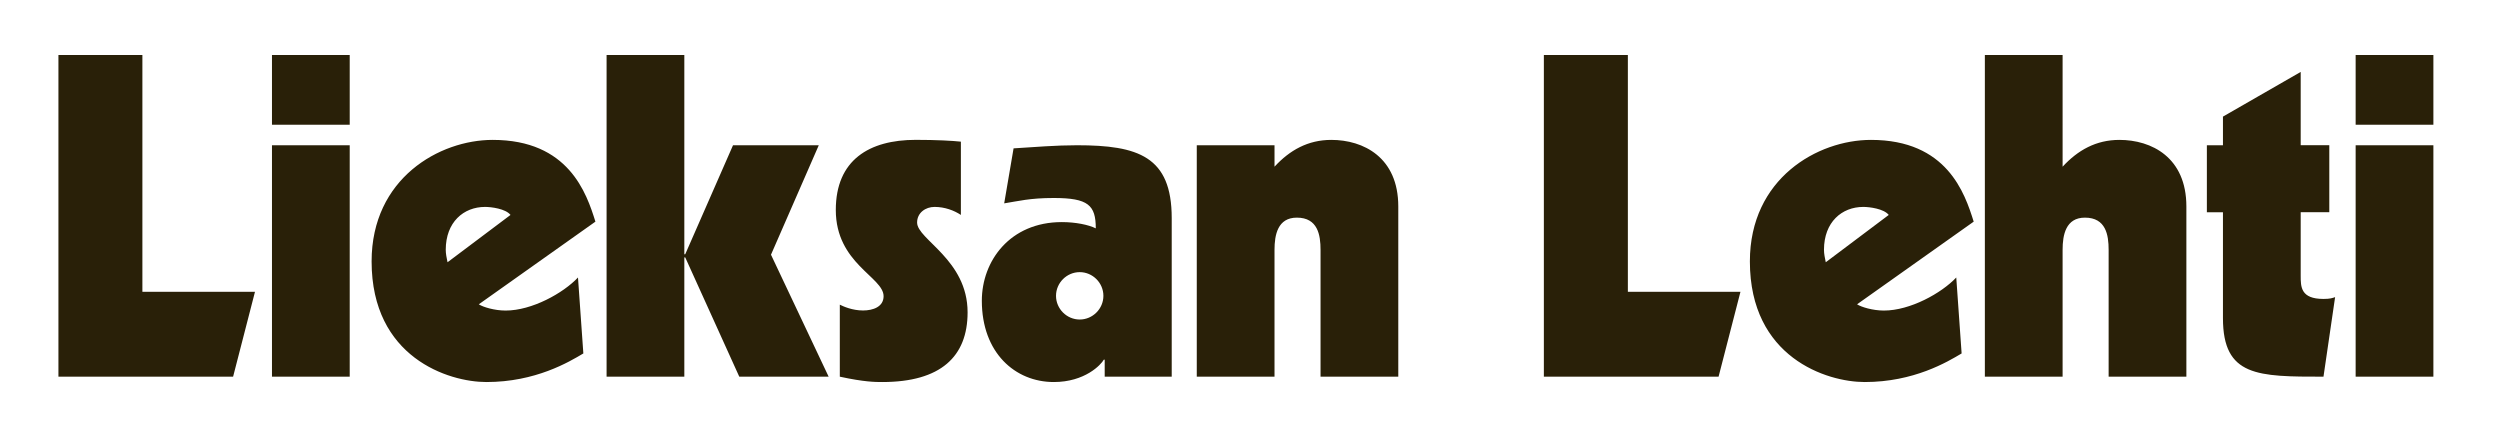 <?xml version="1.0" encoding="UTF-8"?>
<svg xmlns="http://www.w3.org/2000/svg" xmlns:xlink="http://www.w3.org/1999/xlink" id="Layer_1" data-name="Layer 1" viewBox="0 0 611 105.73">
  <defs>
    <style> .cls-1 { fill: none; } .cls-2 { fill: #292008; } .cls-3 { clip-path: url(#clippath); } </style>
    <clipPath id="clippath">
      <rect class="cls-1" y="0" width="611" height="105.73"></rect>
    </clipPath>
  </defs>
  <g class="cls-3">
    <path class="cls-2" d="M575.72,30.48h19V13.45h-19v17.03ZM575.72,92.06h19v-56.56h-19v56.56ZM543.29,35.5h-3.93v16.38h3.93v25.88c0,14.3,8.52,14.3,24.57,14.3l2.84-19.44c-.66.22-1.2.44-2.84.44-5.57,0-5.57-2.95-5.57-5.68v-15.51h6.99v-16.38h-6.99v-17.91l-19,10.92v6.99ZM485.1,92.06h19v-31.01c0-3.6.76-7.86,5.46-7.86,5.13,0,5.79,4.26,5.79,7.86v31.01h19v-41.6c0-12.01-8.52-16.27-16.38-16.27-5.68,0-10.15,2.51-13.87,6.55V13.45h-19v78.62ZM446.22,64.11c-.22-1.09-.44-2.07-.44-3.06,0-6.77,4.37-10.48,9.61-10.48,1.53,0,5.02.44,6.22,1.96l-15.4,11.57ZM478.11,67.82c-3.6,3.82-11.25,8.08-17.69,8.08-2.73,0-5.57-.87-6.55-1.53l28.5-20.2c-2.18-6.99-6.55-19.98-25.11-19.98-12.99,0-29.59,9.39-29.59,29.7,0,23.48,18.78,29.48,28.06,29.48,12.01,0,20.2-4.91,23.69-6.99l-1.31-18.56ZM377.33,92.06h42.69l5.35-20.75h-27.52V13.45h-20.53v78.62ZM292.49,92.06h19v-31.01c0-3.6.76-7.86,5.46-7.86,5.13,0,5.79,4.26,5.79,7.86v31.01h19v-41.6c0-12.01-8.52-16.27-16.38-16.27-5.68,0-10.15,2.51-13.87,6.55v-5.24h-19v56.56ZM263.88,66.51c3.17,0,5.79,2.62,5.79,5.79s-2.62,5.79-5.79,5.79-5.79-2.62-5.79-5.79,2.62-5.79,5.79-5.79M245.43,49.7c3.49-.55,6.22-1.31,12.12-1.31,8.41,0,10.26,1.75,10.26,7.42-1.75-.87-4.91-1.53-8.3-1.53-12.67,0-19.55,9.5-19.55,19.22,0,12.77,8.19,19.87,17.58,19.87,7.64,0,11.57-4.26,12.23-5.46h.22v4.15h16.38v-38.76c0-15.07-8.19-17.8-23.15-17.8-5.13,0-10.37.44-15.5.76l-2.29,13.43ZM205.25,92.06c6.01,1.31,8.74,1.31,10.37,1.31,14.3,0,20.86-6.22,20.86-17.03,0-12.89-12.34-17.8-12.34-21.95,0-2.4,2.08-3.82,4.26-3.82,2.51,0,4.8.87,6.44,1.96v-17.91c-2.07-.22-5.9-.44-11.03-.44-11.36,0-19.54,4.91-19.54,17.14,0,13.1,11.68,16.38,11.68,21.07,0,2.62-2.62,3.49-5.02,3.49-2.62,0-4.8-.98-5.68-1.42v17.58ZM148.25,92.06h19v-29.15h.22l13.21,29.15h21.84l-14.09-29.81,11.68-26.75h-20.96l-11.68,26.64h-.22V13.45h-19v78.62ZM109.38,64.11c-.22-1.09-.44-2.07-.44-3.06,0-6.77,4.37-10.48,9.61-10.48,1.53,0,5.02.44,6.22,1.96l-15.4,11.57ZM141.26,67.82c-3.6,3.82-11.25,8.08-17.69,8.08-2.73,0-5.57-.87-6.55-1.53l28.5-20.2c-2.18-6.99-6.55-19.98-25.11-19.98-12.99,0-29.59,9.39-29.59,29.7,0,23.48,18.78,29.48,28.06,29.48,12.01,0,20.2-4.91,23.69-6.99l-1.31-18.56ZM66.47,30.48h19V13.45h-19v17.03ZM66.47,92.06h19v-56.56h-19v56.56ZM14.28,92.06h42.69l5.35-20.75h-27.52V13.45H14.28v78.62Z"></path>
  </g>
</svg>

